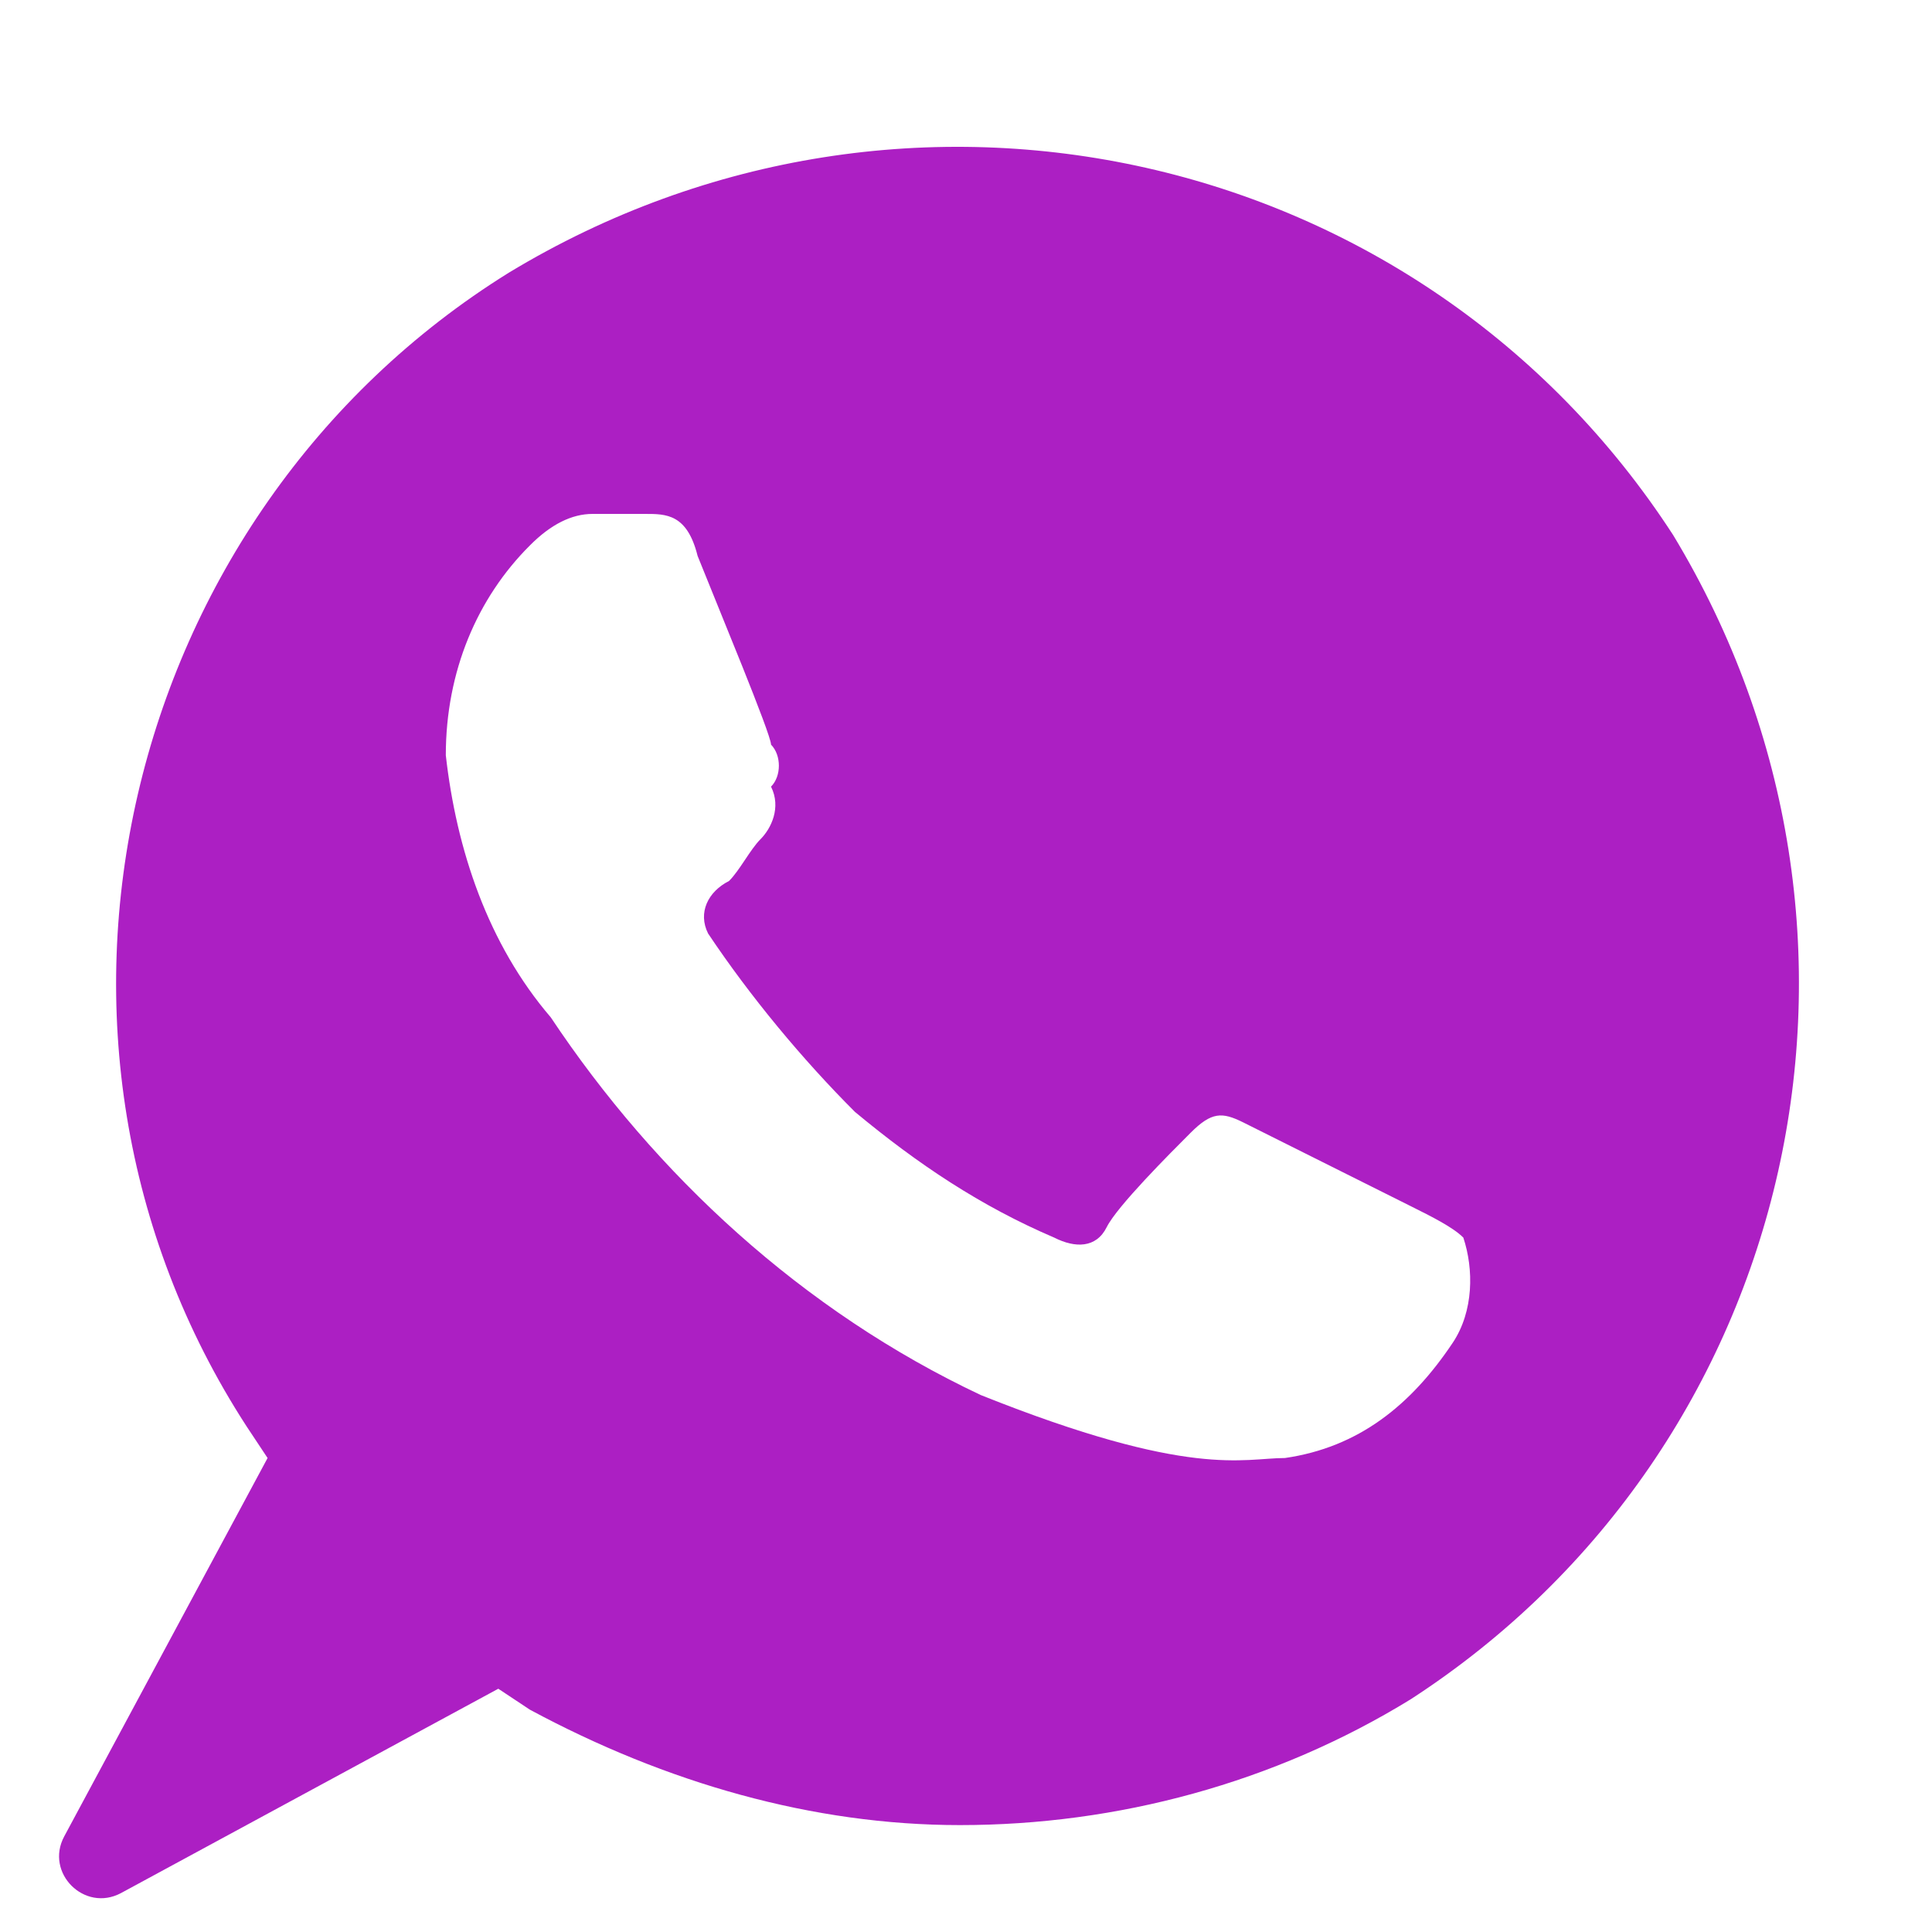 <?xml version="1.0" encoding="UTF-8"?> <svg xmlns="http://www.w3.org/2000/svg" width="12" height="12" viewBox="0 0 12 12" fill="none"><g clip-path="url(#clip0_45_1992)"><path d="M10.392 3.323C8.828 0.912 5.636 0.195 3.16 1.694C0.75 3.192 -0.032 6.45 1.532 8.86L1.662 9.056L0.399 11.406C0.277 11.633 0.525 11.88 0.752 11.758L3.095 10.489L3.291 10.619C4.138 11.075 5.05 11.336 5.962 11.336C6.939 11.336 7.916 11.075 8.763 10.554C11.174 8.99 11.89 5.798 10.392 3.323ZM9.024 8.339C8.763 8.73 8.437 8.99 7.981 9.056C7.721 9.056 7.395 9.186 6.092 8.665C4.984 8.143 4.072 7.297 3.421 6.319C3.03 5.863 2.835 5.277 2.769 4.691C2.769 4.169 2.965 3.713 3.291 3.388C3.421 3.257 3.551 3.192 3.681 3.192H4.007C4.138 3.192 4.268 3.192 4.333 3.453C4.463 3.779 4.789 4.56 4.789 4.625C4.854 4.691 4.854 4.821 4.789 4.886C4.854 5.016 4.789 5.147 4.724 5.212C4.659 5.277 4.594 5.407 4.528 5.472C4.398 5.538 4.333 5.668 4.398 5.798C4.659 6.189 4.984 6.58 5.31 6.906C5.701 7.231 6.092 7.492 6.548 7.687C6.678 7.753 6.809 7.753 6.874 7.622C6.939 7.492 7.265 7.166 7.395 7.036C7.525 6.906 7.59 6.906 7.721 6.971L8.763 7.492C8.893 7.557 9.024 7.622 9.089 7.687C9.154 7.883 9.154 8.143 9.024 8.339Z" fill="#AC1FC3"></path></g><defs><clipPath id="clip0_45_1992"><rect width="12" height="12" fill="white"></rect></clipPath></defs></svg> 